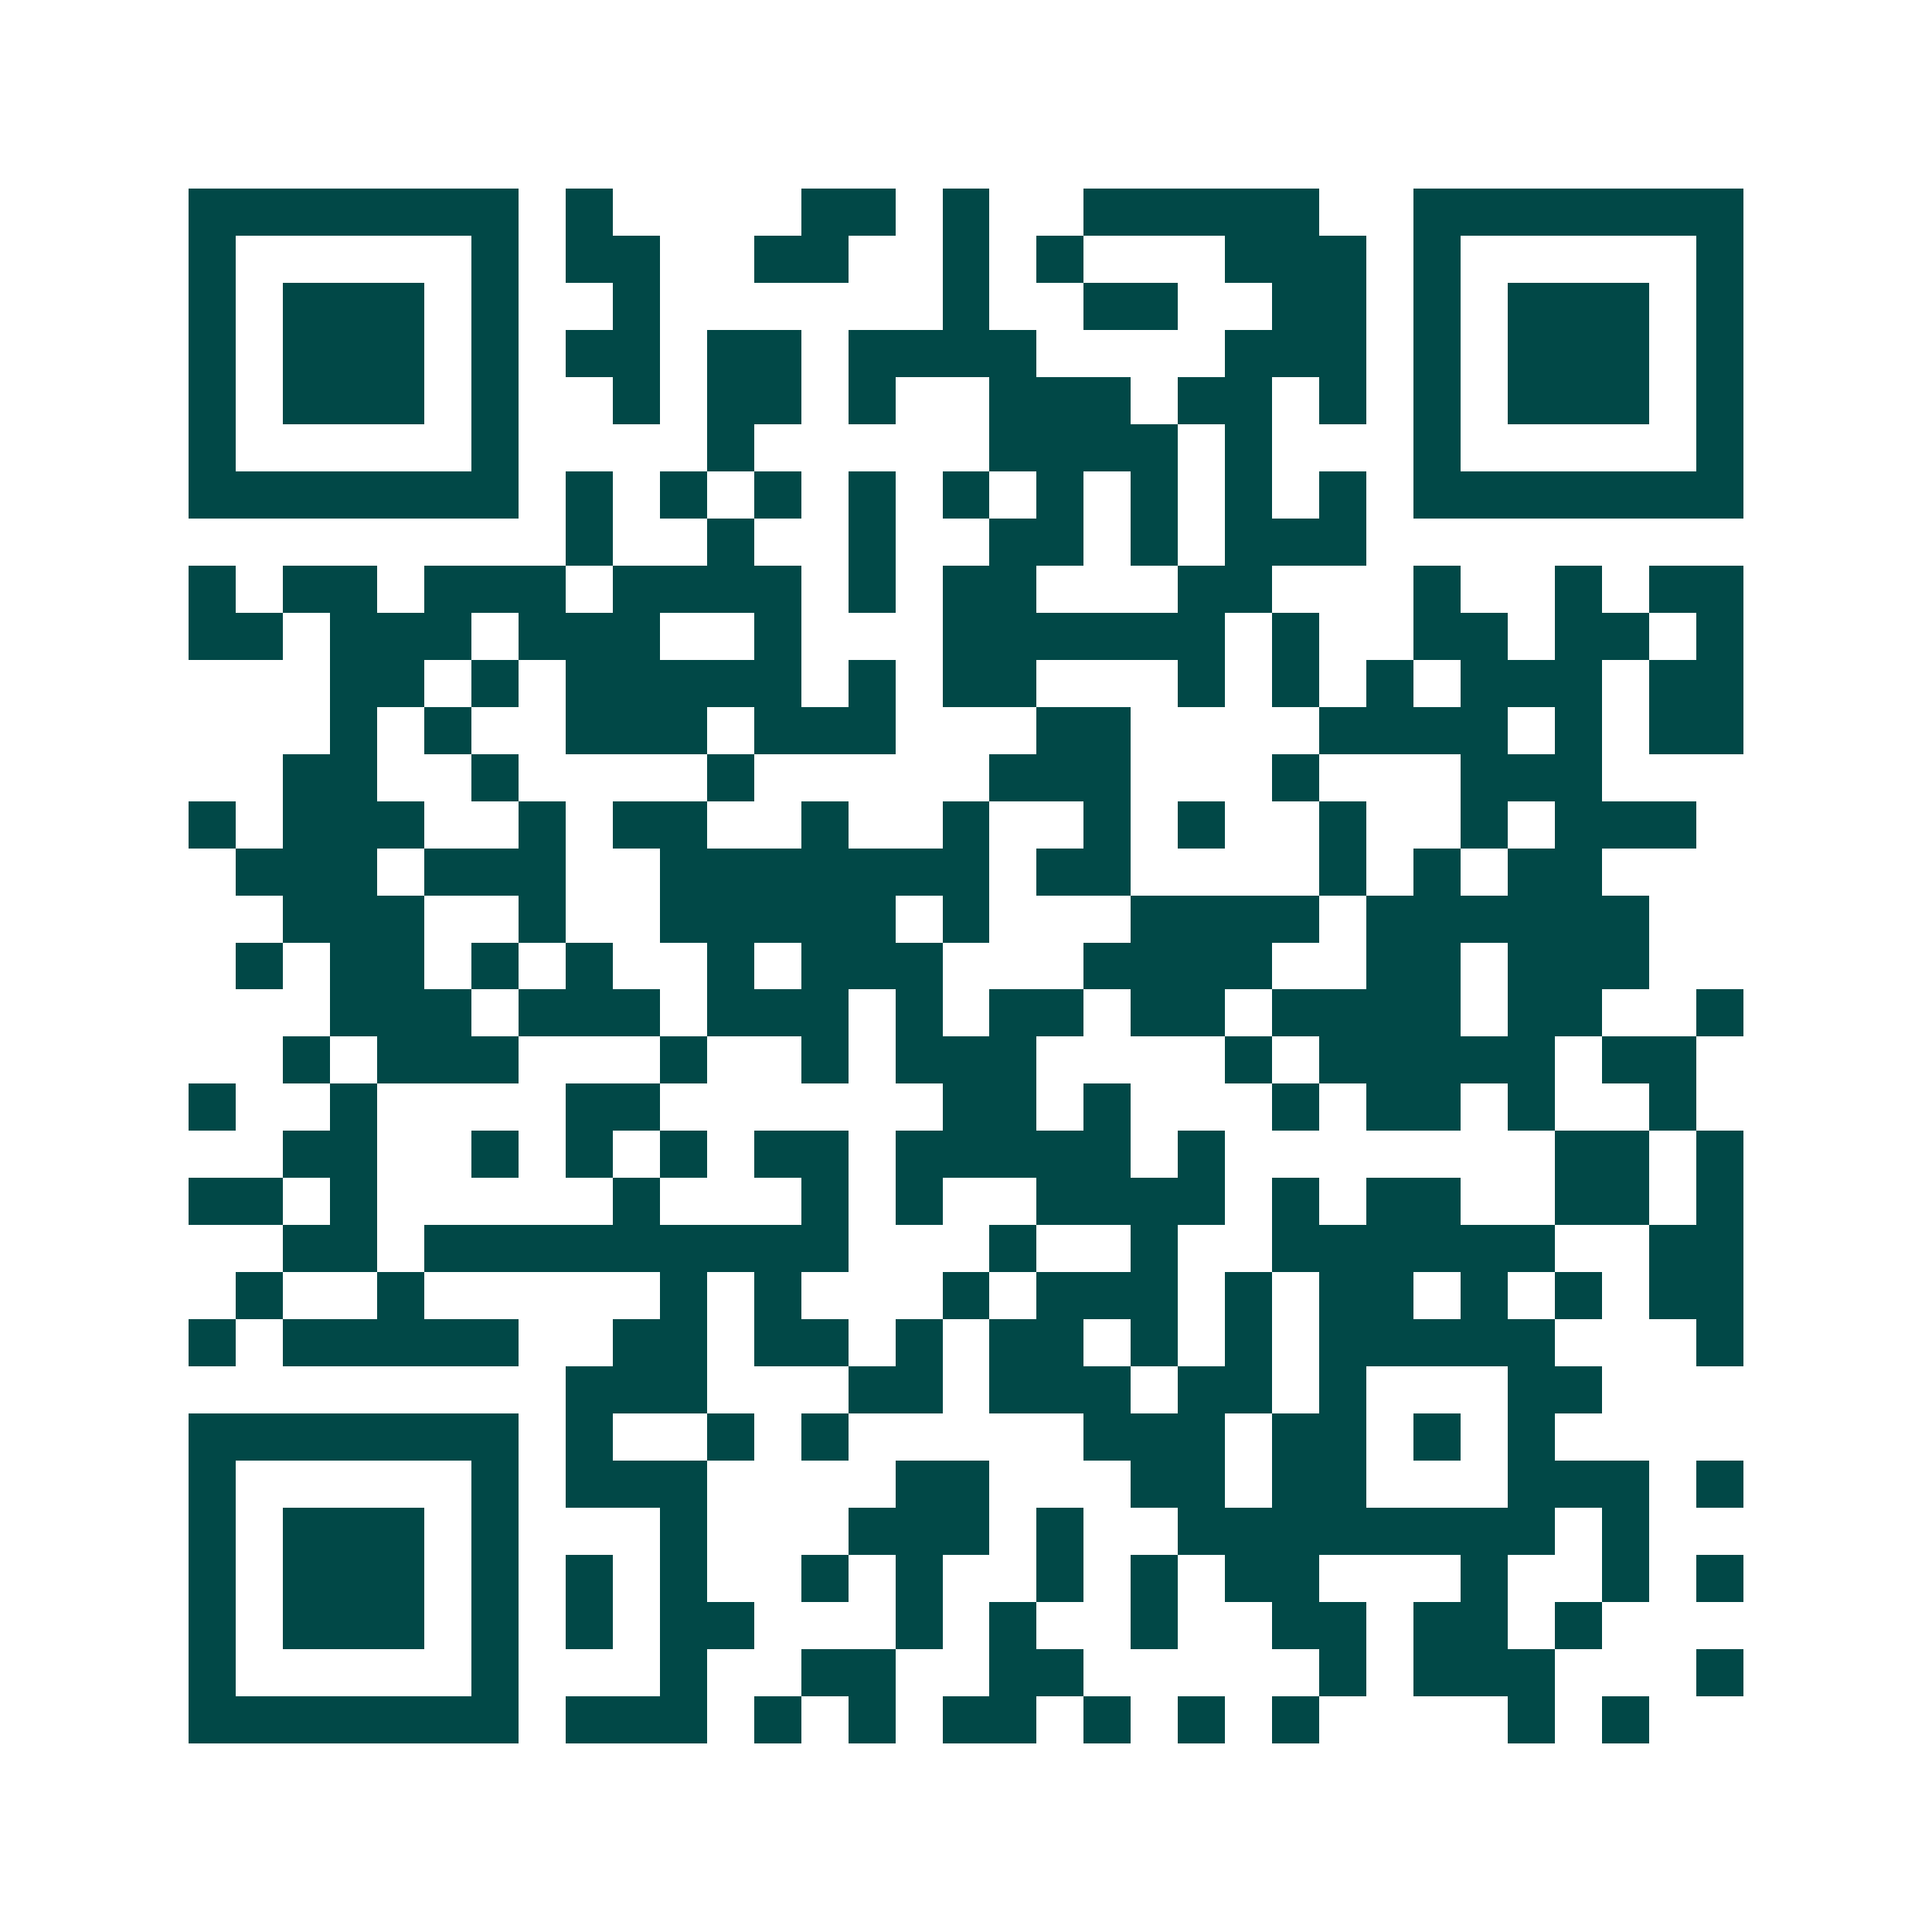 <svg xmlns="http://www.w3.org/2000/svg" width="200" height="200" viewBox="0 0 41 41" shape-rendering="crispEdges"><path fill="#ffffff" d="M0 0h41v41H0z"/><path stroke="#014847" d="M4 4.5h7m1 0h1m4 0h2m1 0h1m2 0h5m2 0h7M4 5.5h1m5 0h1m1 0h2m2 0h2m2 0h1m1 0h1m3 0h3m1 0h1m5 0h1M4 6.5h1m1 0h3m1 0h1m2 0h1m6 0h1m2 0h2m2 0h2m1 0h1m1 0h3m1 0h1M4 7.5h1m1 0h3m1 0h1m1 0h2m1 0h2m1 0h4m4 0h3m1 0h1m1 0h3m1 0h1M4 8.5h1m1 0h3m1 0h1m2 0h1m1 0h2m1 0h1m2 0h3m1 0h2m1 0h1m1 0h1m1 0h3m1 0h1M4 9.5h1m5 0h1m4 0h1m5 0h4m1 0h1m3 0h1m5 0h1M4 10.5h7m1 0h1m1 0h1m1 0h1m1 0h1m1 0h1m1 0h1m1 0h1m1 0h1m1 0h1m1 0h7M12 11.5h1m2 0h1m2 0h1m2 0h2m1 0h1m1 0h3M4 12.5h1m1 0h2m1 0h3m1 0h4m1 0h1m1 0h2m3 0h2m3 0h1m2 0h1m1 0h2M4 13.5h2m1 0h3m1 0h3m2 0h1m3 0h6m1 0h1m2 0h2m1 0h2m1 0h1M7 14.5h2m1 0h1m1 0h5m1 0h1m1 0h2m3 0h1m1 0h1m1 0h1m1 0h3m1 0h2M7 15.5h1m1 0h1m2 0h3m1 0h3m3 0h2m4 0h4m1 0h1m1 0h2M6 16.5h2m2 0h1m4 0h1m5 0h3m3 0h1m3 0h3M4 17.5h1m1 0h3m2 0h1m1 0h2m2 0h1m2 0h1m2 0h1m1 0h1m2 0h1m2 0h1m1 0h3M5 18.5h3m1 0h3m2 0h7m1 0h2m4 0h1m1 0h1m1 0h2M6 19.5h3m2 0h1m2 0h5m1 0h1m3 0h4m1 0h6M5 20.5h1m1 0h2m1 0h1m1 0h1m2 0h1m1 0h3m3 0h4m2 0h2m1 0h3M7 21.5h3m1 0h3m1 0h3m1 0h1m1 0h2m1 0h2m1 0h4m1 0h2m2 0h1M6 22.5h1m1 0h3m3 0h1m2 0h1m1 0h3m4 0h1m1 0h5m1 0h2M4 23.5h1m2 0h1m4 0h2m6 0h2m1 0h1m3 0h1m1 0h2m1 0h1m2 0h1M6 24.5h2m2 0h1m1 0h1m1 0h1m1 0h2m1 0h5m1 0h1m7 0h2m1 0h1M4 25.5h2m1 0h1m5 0h1m3 0h1m1 0h1m2 0h4m1 0h1m1 0h2m2 0h2m1 0h1M6 26.5h2m1 0h9m3 0h1m2 0h1m2 0h6m2 0h2M5 27.5h1m2 0h1m5 0h1m1 0h1m3 0h1m1 0h3m1 0h1m1 0h2m1 0h1m1 0h1m1 0h2M4 28.5h1m1 0h5m2 0h2m1 0h2m1 0h1m1 0h2m1 0h1m1 0h1m1 0h5m3 0h1M12 29.5h3m3 0h2m1 0h3m1 0h2m1 0h1m3 0h2M4 30.5h7m1 0h1m2 0h1m1 0h1m5 0h3m1 0h2m1 0h1m1 0h1M4 31.5h1m5 0h1m1 0h3m4 0h2m3 0h2m1 0h2m3 0h3m1 0h1M4 32.5h1m1 0h3m1 0h1m3 0h1m3 0h3m1 0h1m2 0h8m1 0h1M4 33.5h1m1 0h3m1 0h1m1 0h1m1 0h1m2 0h1m1 0h1m2 0h1m1 0h1m1 0h2m3 0h1m2 0h1m1 0h1M4 34.5h1m1 0h3m1 0h1m1 0h1m1 0h2m3 0h1m1 0h1m2 0h1m2 0h2m1 0h2m1 0h1M4 35.5h1m5 0h1m3 0h1m2 0h2m2 0h2m5 0h1m1 0h3m3 0h1M4 36.5h7m1 0h3m1 0h1m1 0h1m1 0h2m1 0h1m1 0h1m1 0h1m4 0h1m1 0h1"/></svg>
